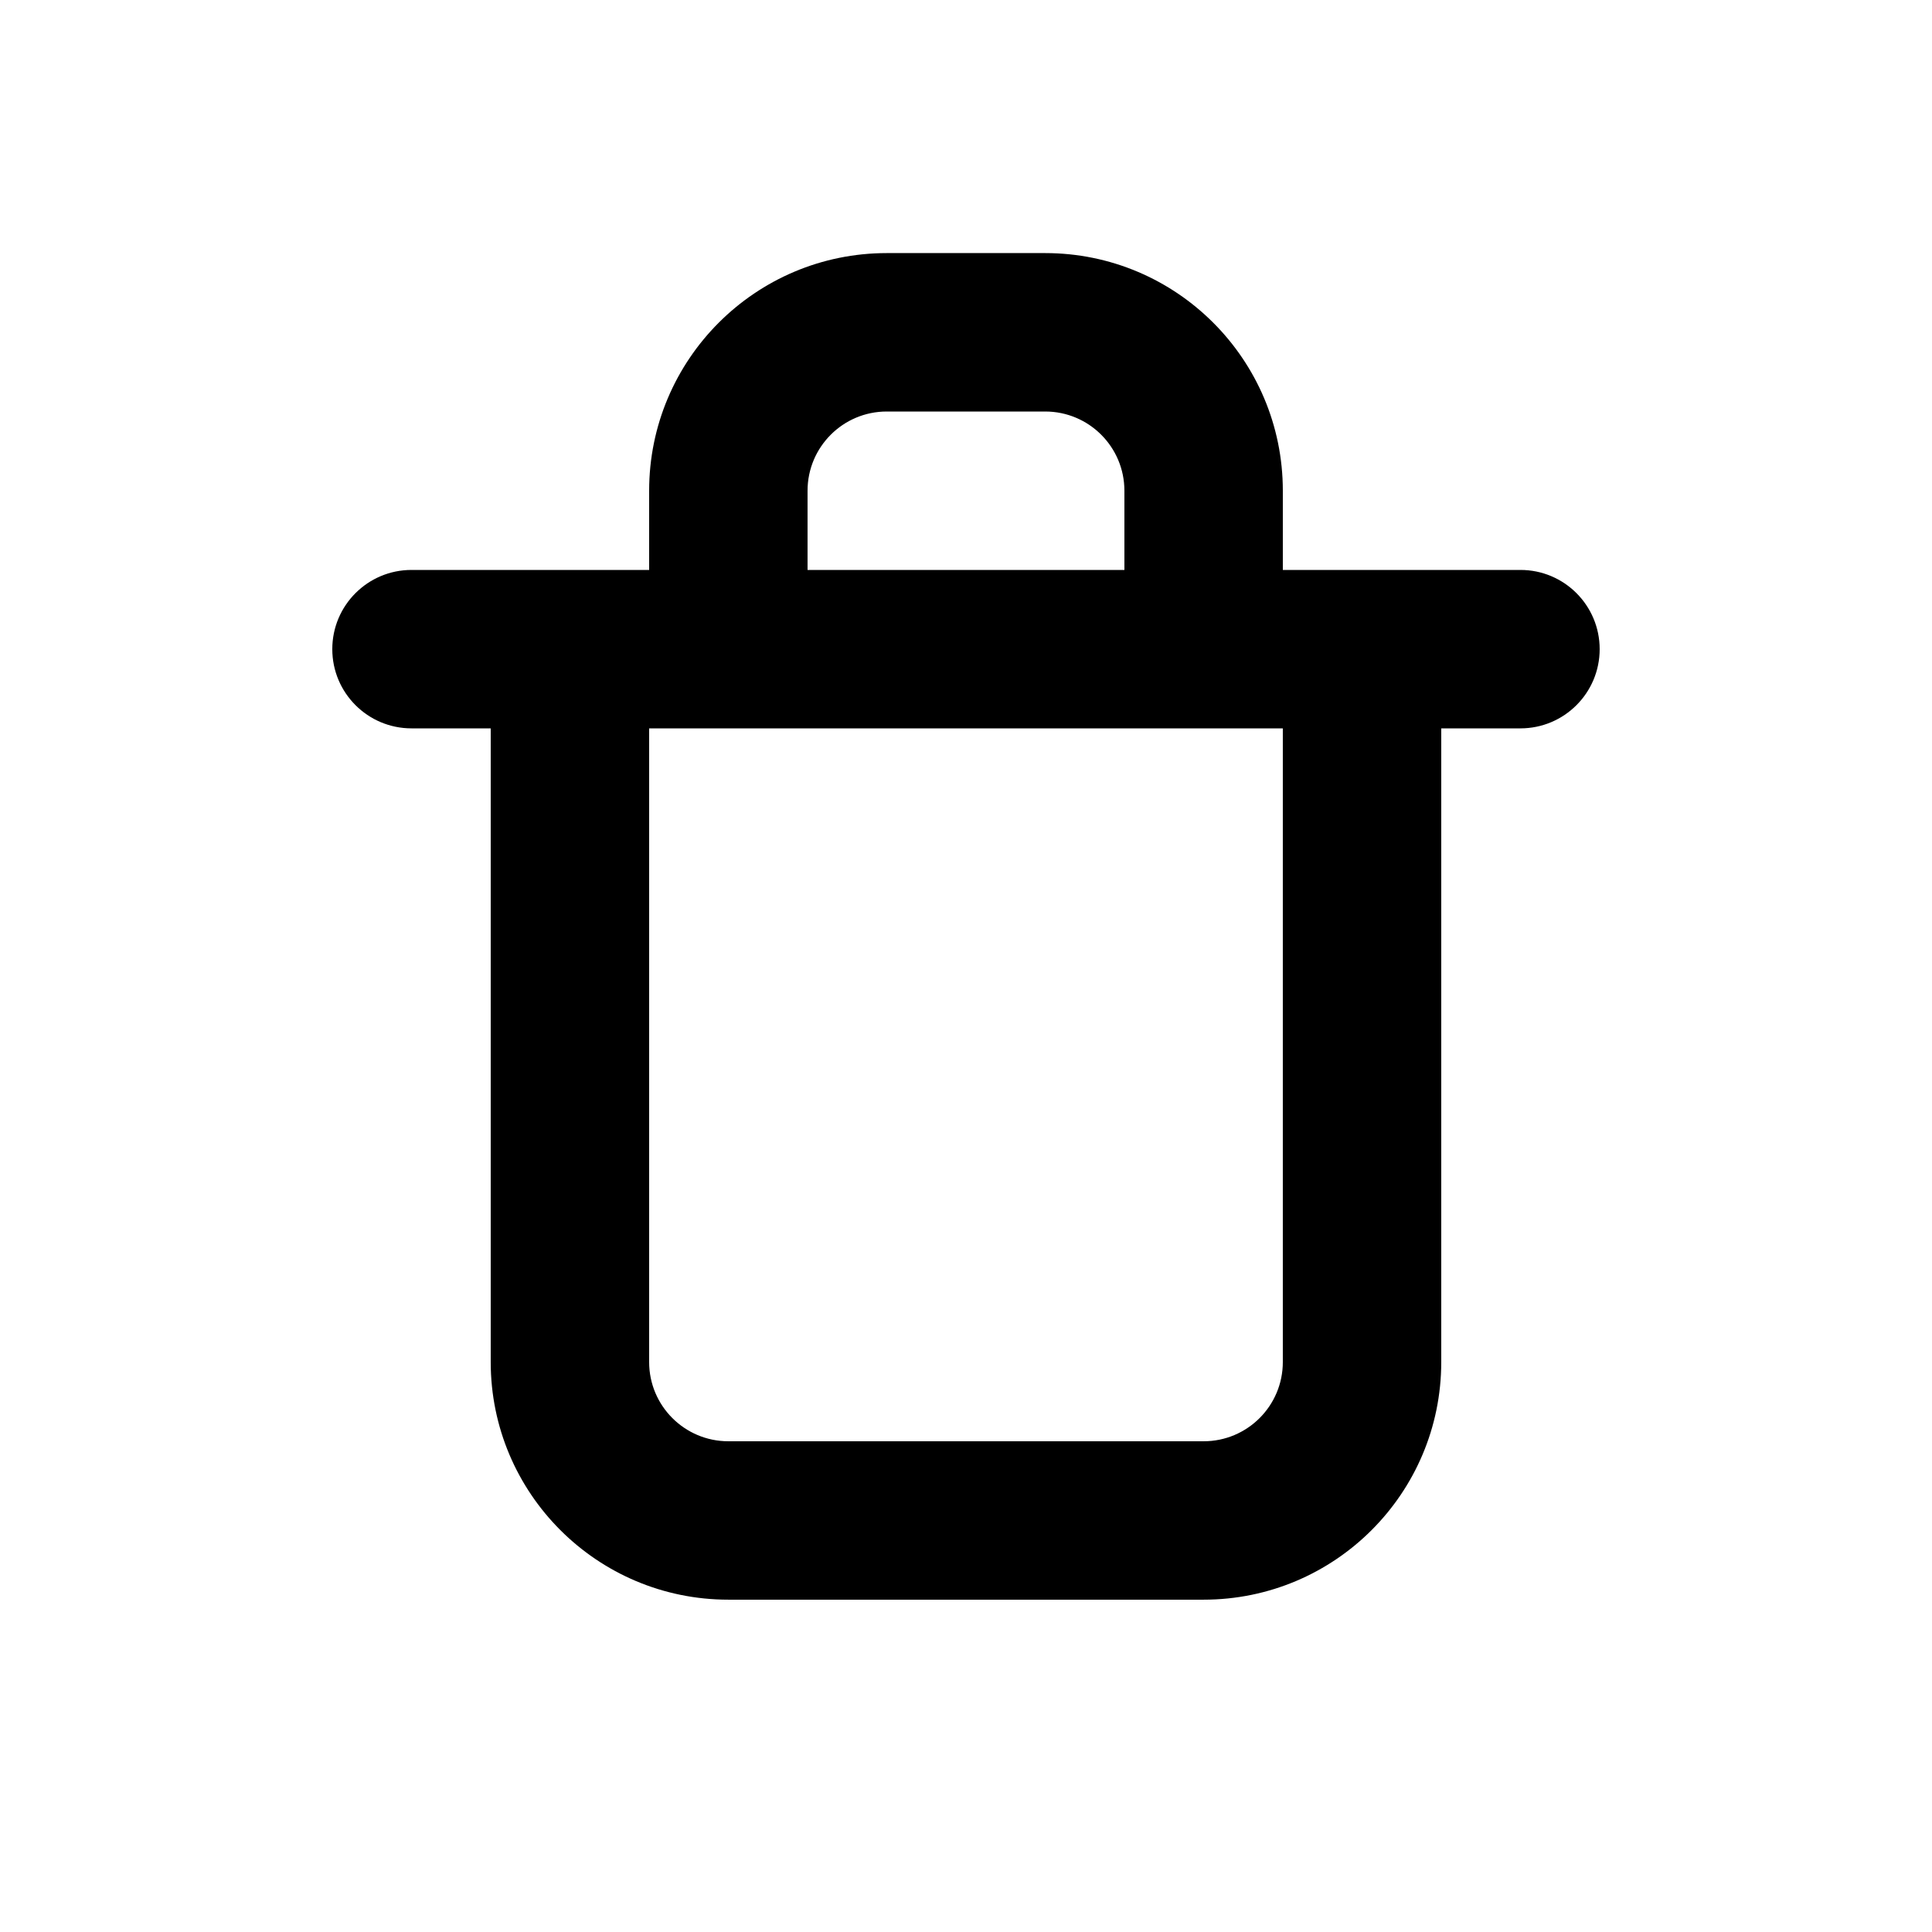 <?xml version="1.0" encoding="UTF-8"?>
<!-- Uploaded to: SVG Find, www.svgrepo.com, Generator: SVG Find Mixer Tools -->
<svg fill="#000000" width="800px" height="800px" version="1.1" viewBox="144 144 512 512" xmlns="http://www.w3.org/2000/svg">
 <path d="m546.94 295.04h-62.977v-20.992c0-34.781-28.195-62.977-62.973-62.977h-41.984c-34.781 0-62.977 28.195-62.977 62.977v20.992h-62.977c-11.594 0-20.992 9.398-20.992 20.992s9.398 20.992 20.992 20.992h20.992v167.93c0 34.781 28.195 62.977 62.977 62.977h125.95c34.777 0 62.973-28.195 62.973-62.977v-167.93h20.992c11.594 0 20.992-9.398 20.992-20.992s-9.398-20.992-20.992-20.992zm-188.93-20.992c0-11.594 9.398-20.992 20.992-20.992h41.984c11.594 0 20.992 9.398 20.992 20.992v20.992h-83.969zm125.95 230.91c0 11.594-9.398 20.992-20.988 20.992h-125.95c-11.594 0-20.992-9.398-20.992-20.992v-167.93h167.93z" fill-rule="evenodd"/>
</svg>